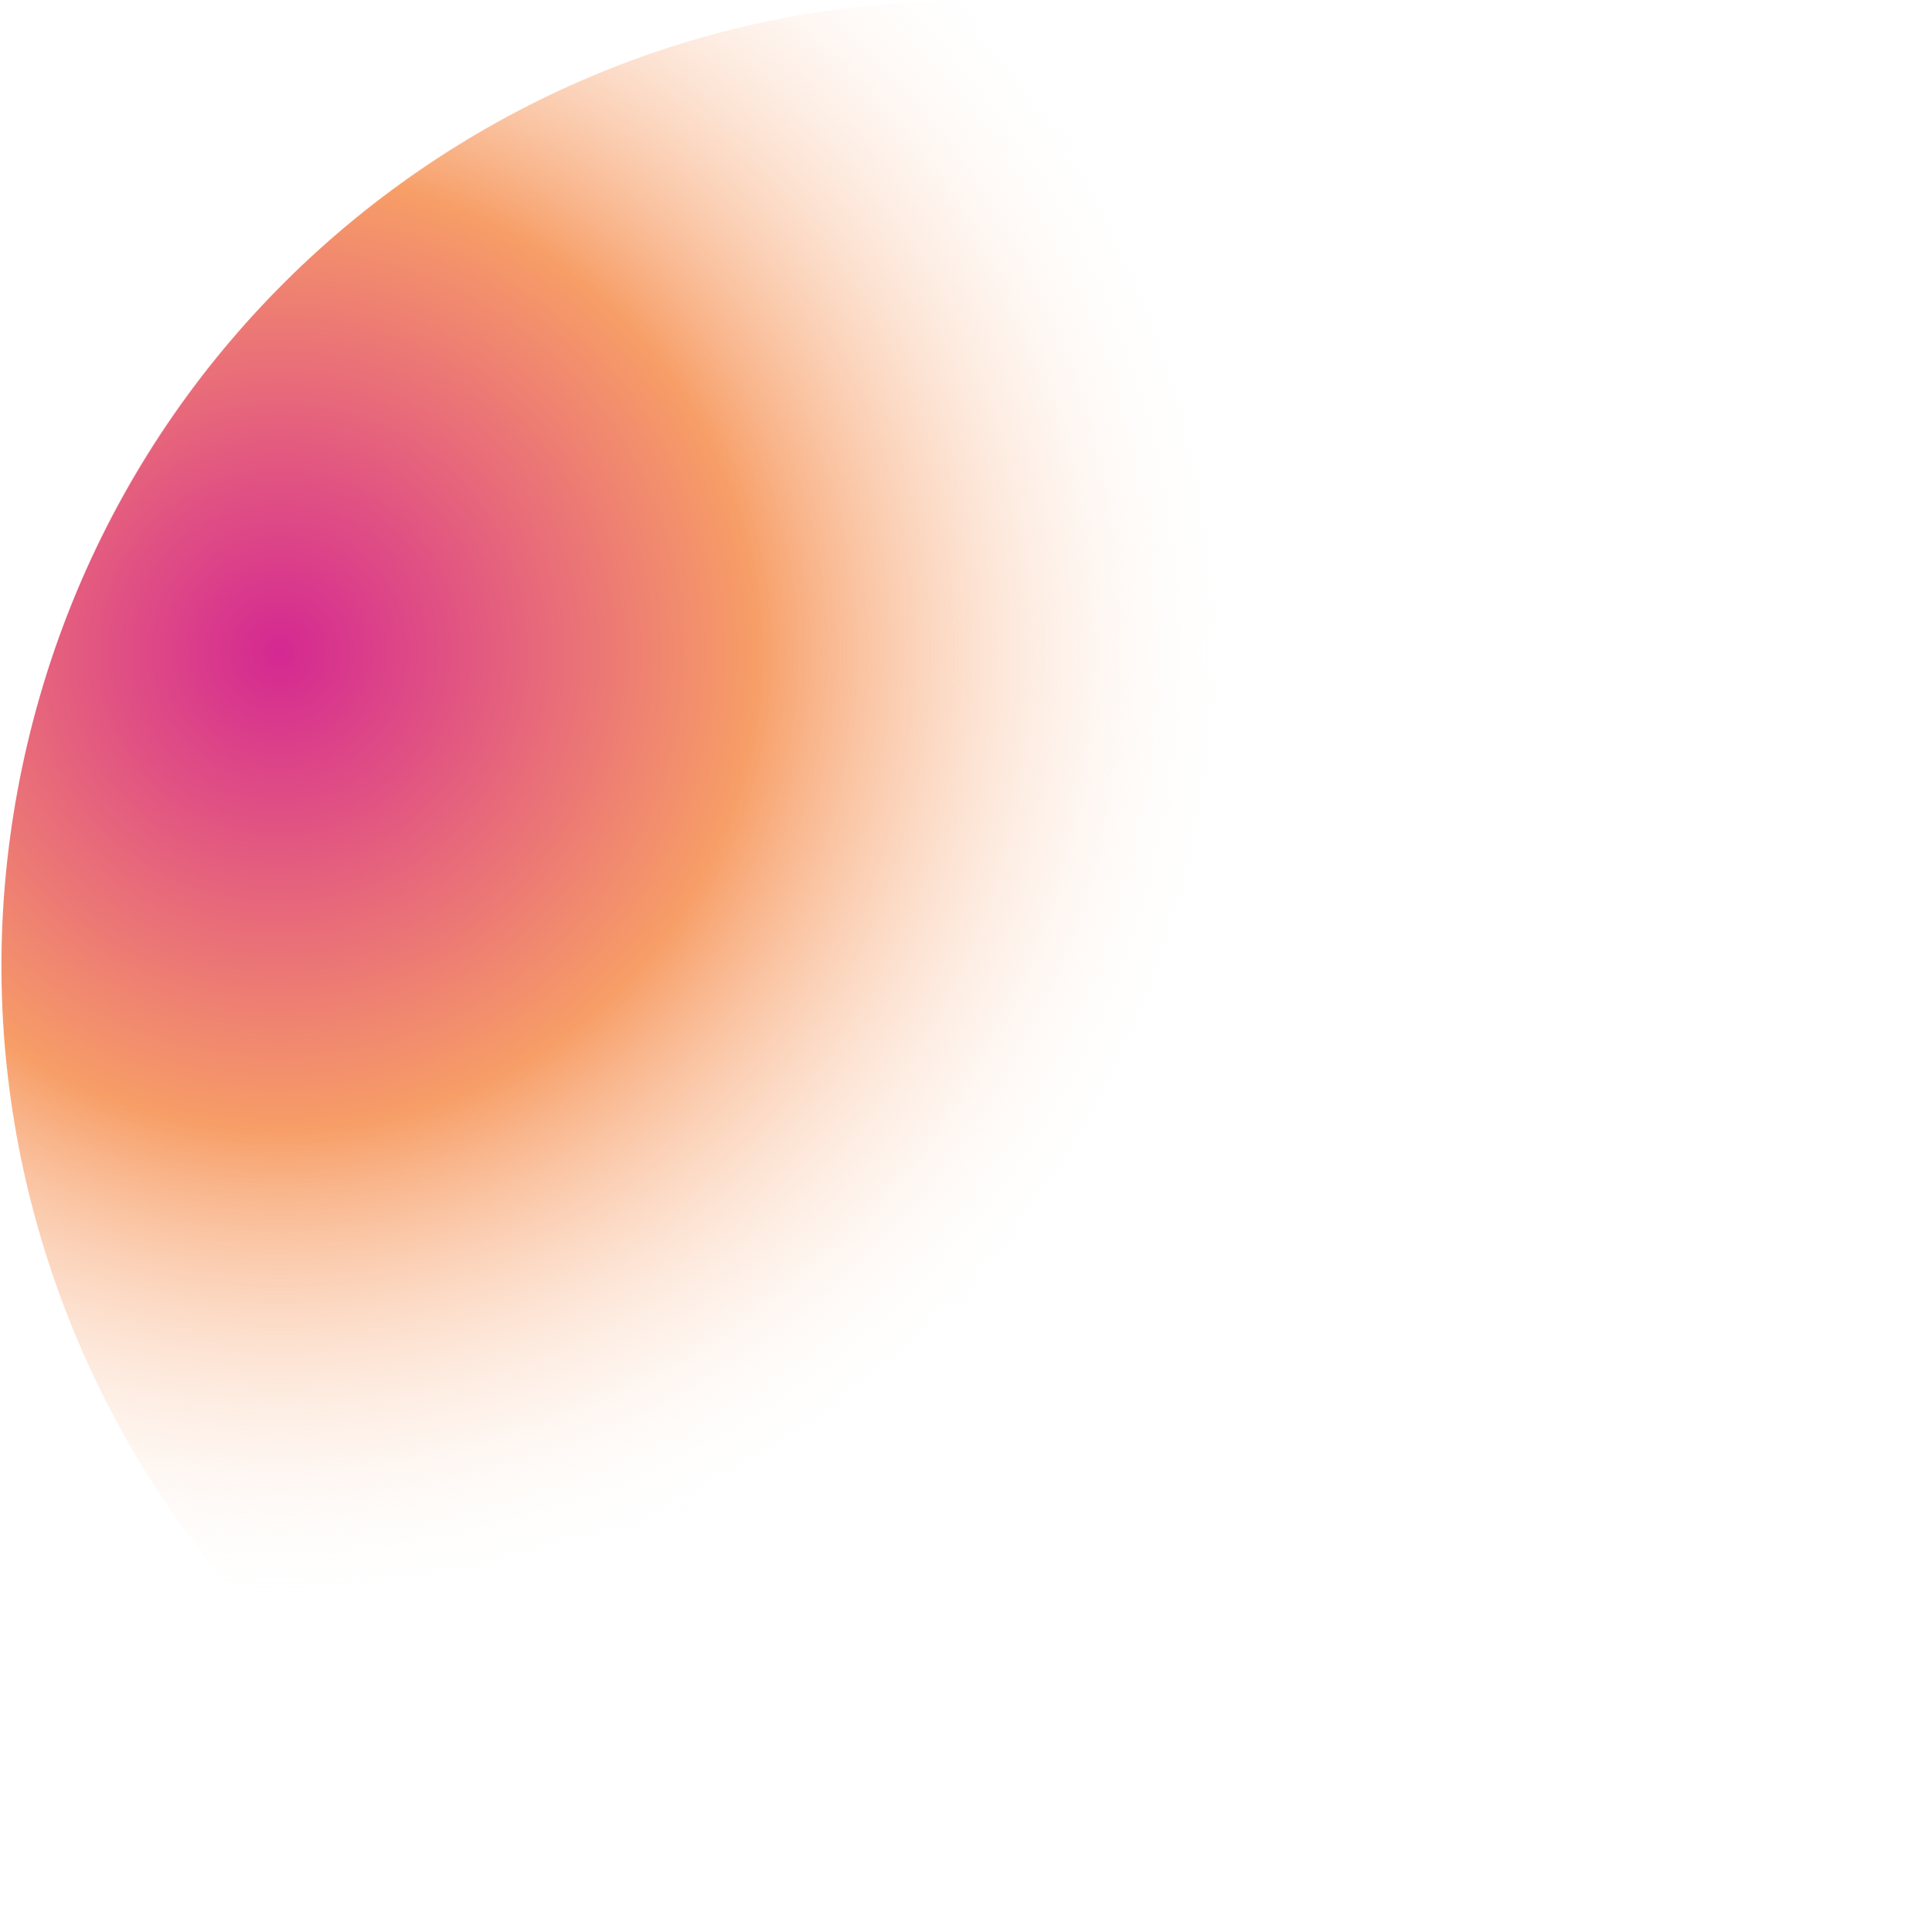 <svg width="367" height="368" viewBox="0 0 367 368" fill="none" xmlns="http://www.w3.org/2000/svg">
<path d="M361.305 225.785C337.963 324.35 239.338 385.378 141.02 362.094C42.702 338.81 -18.078 240.032 5.265 141.467C28.607 42.903 127.232 -18.125 225.55 5.159C323.868 28.443 384.647 127.221 361.305 225.785Z" fill="url(#paint0_radial_2154_11648)"/>
<defs>
<radialGradient id="paint0_radial_2154_11648" cx="0" cy="0" r="1" gradientUnits="userSpaceOnUse" gradientTransform="translate(53.785 124.216) rotate(103.323) scale(183.404 182.944)">
<stop stop-color="#D42892"/>
<stop offset="0.495" stop-color="#F79E67"/>
<stop offset="1" stop-color="white" stop-opacity="0"/>
</radialGradient>
</defs>
</svg>
